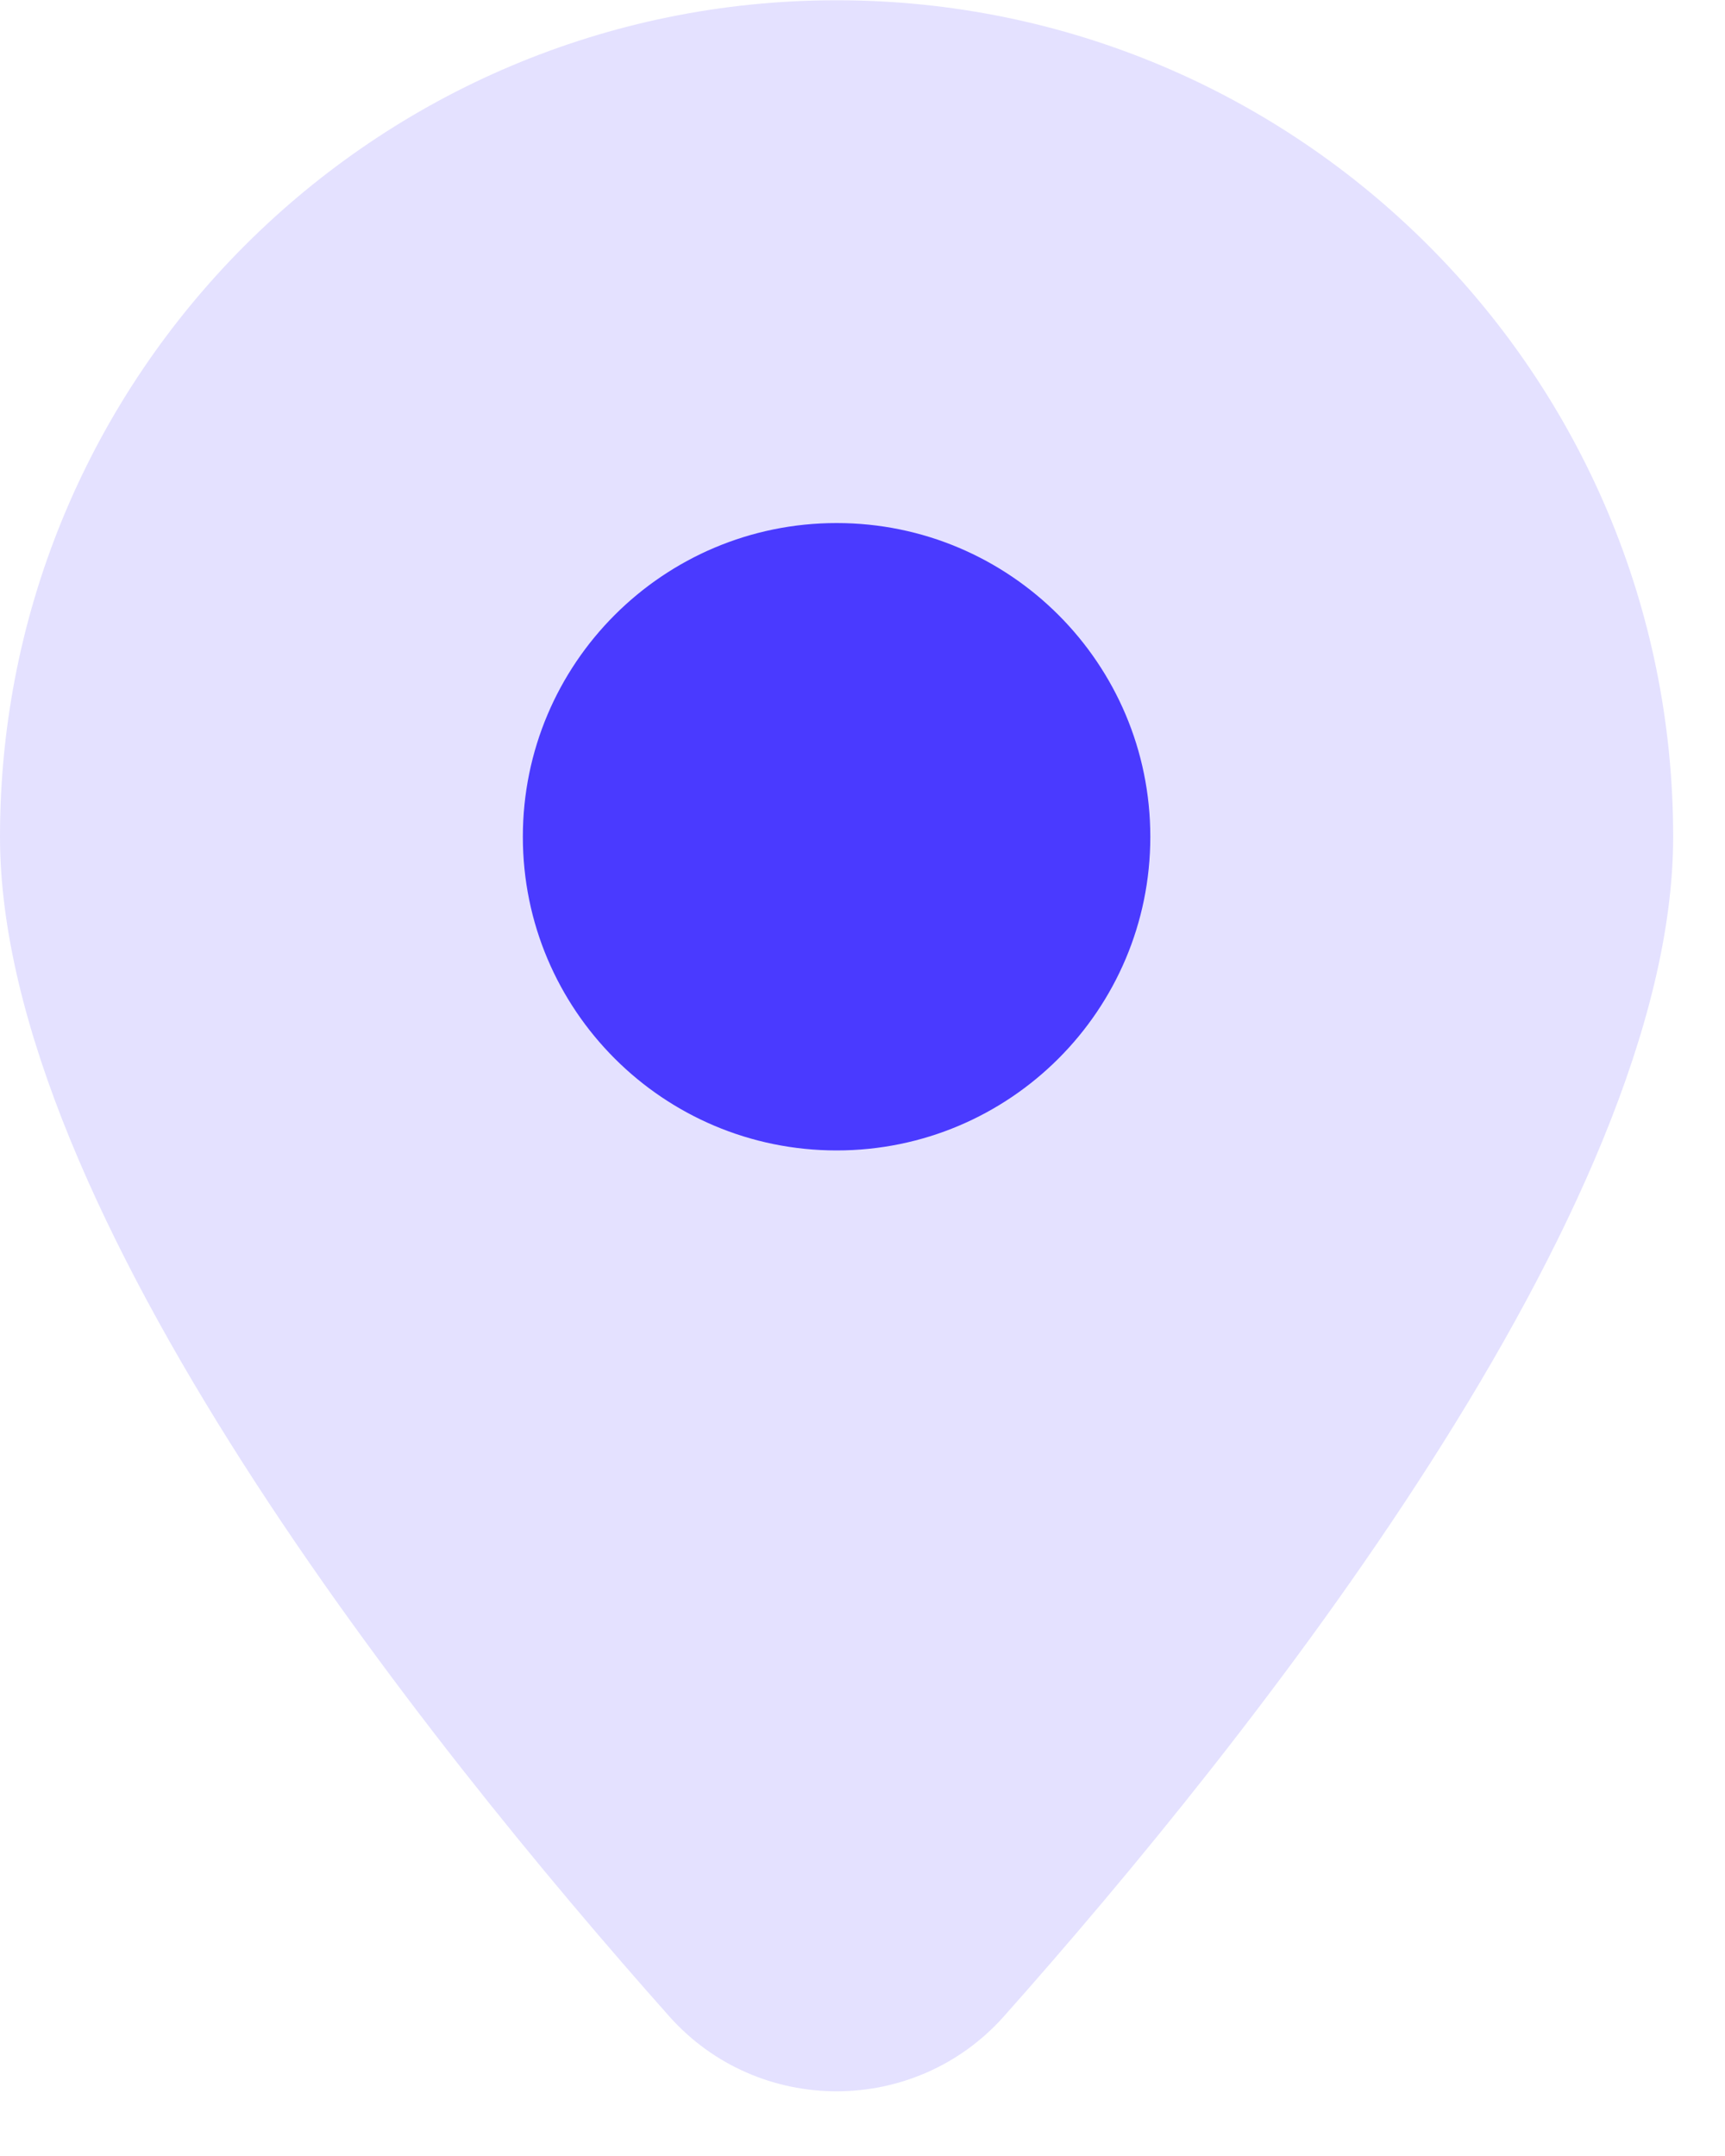 <svg width="20" height="25" viewBox="0 0 20 25" fill="none" xmlns="http://www.w3.org/2000/svg">
<path opacity="0.15" d="M0 9.702C0 4.346 4.343 0.003 9.7 0.003C15.056 0.003 19.399 4.346 19.399 9.702C19.399 14.024 14.472 20.193 11.641 23.379C10.609 24.54 8.79 24.54 7.758 23.379C4.927 20.193 0 14.024 0 9.702Z" fill="#4A3AFF"/>
<path d="M9.7 13.34C11.709 13.34 13.337 11.712 13.337 9.703C13.337 7.694 11.709 6.065 9.7 6.065C7.691 6.065 6.062 7.694 6.062 9.703C6.062 11.712 7.691 13.34 9.7 13.34Z" fill="#4A3AFF"/>
</svg>
